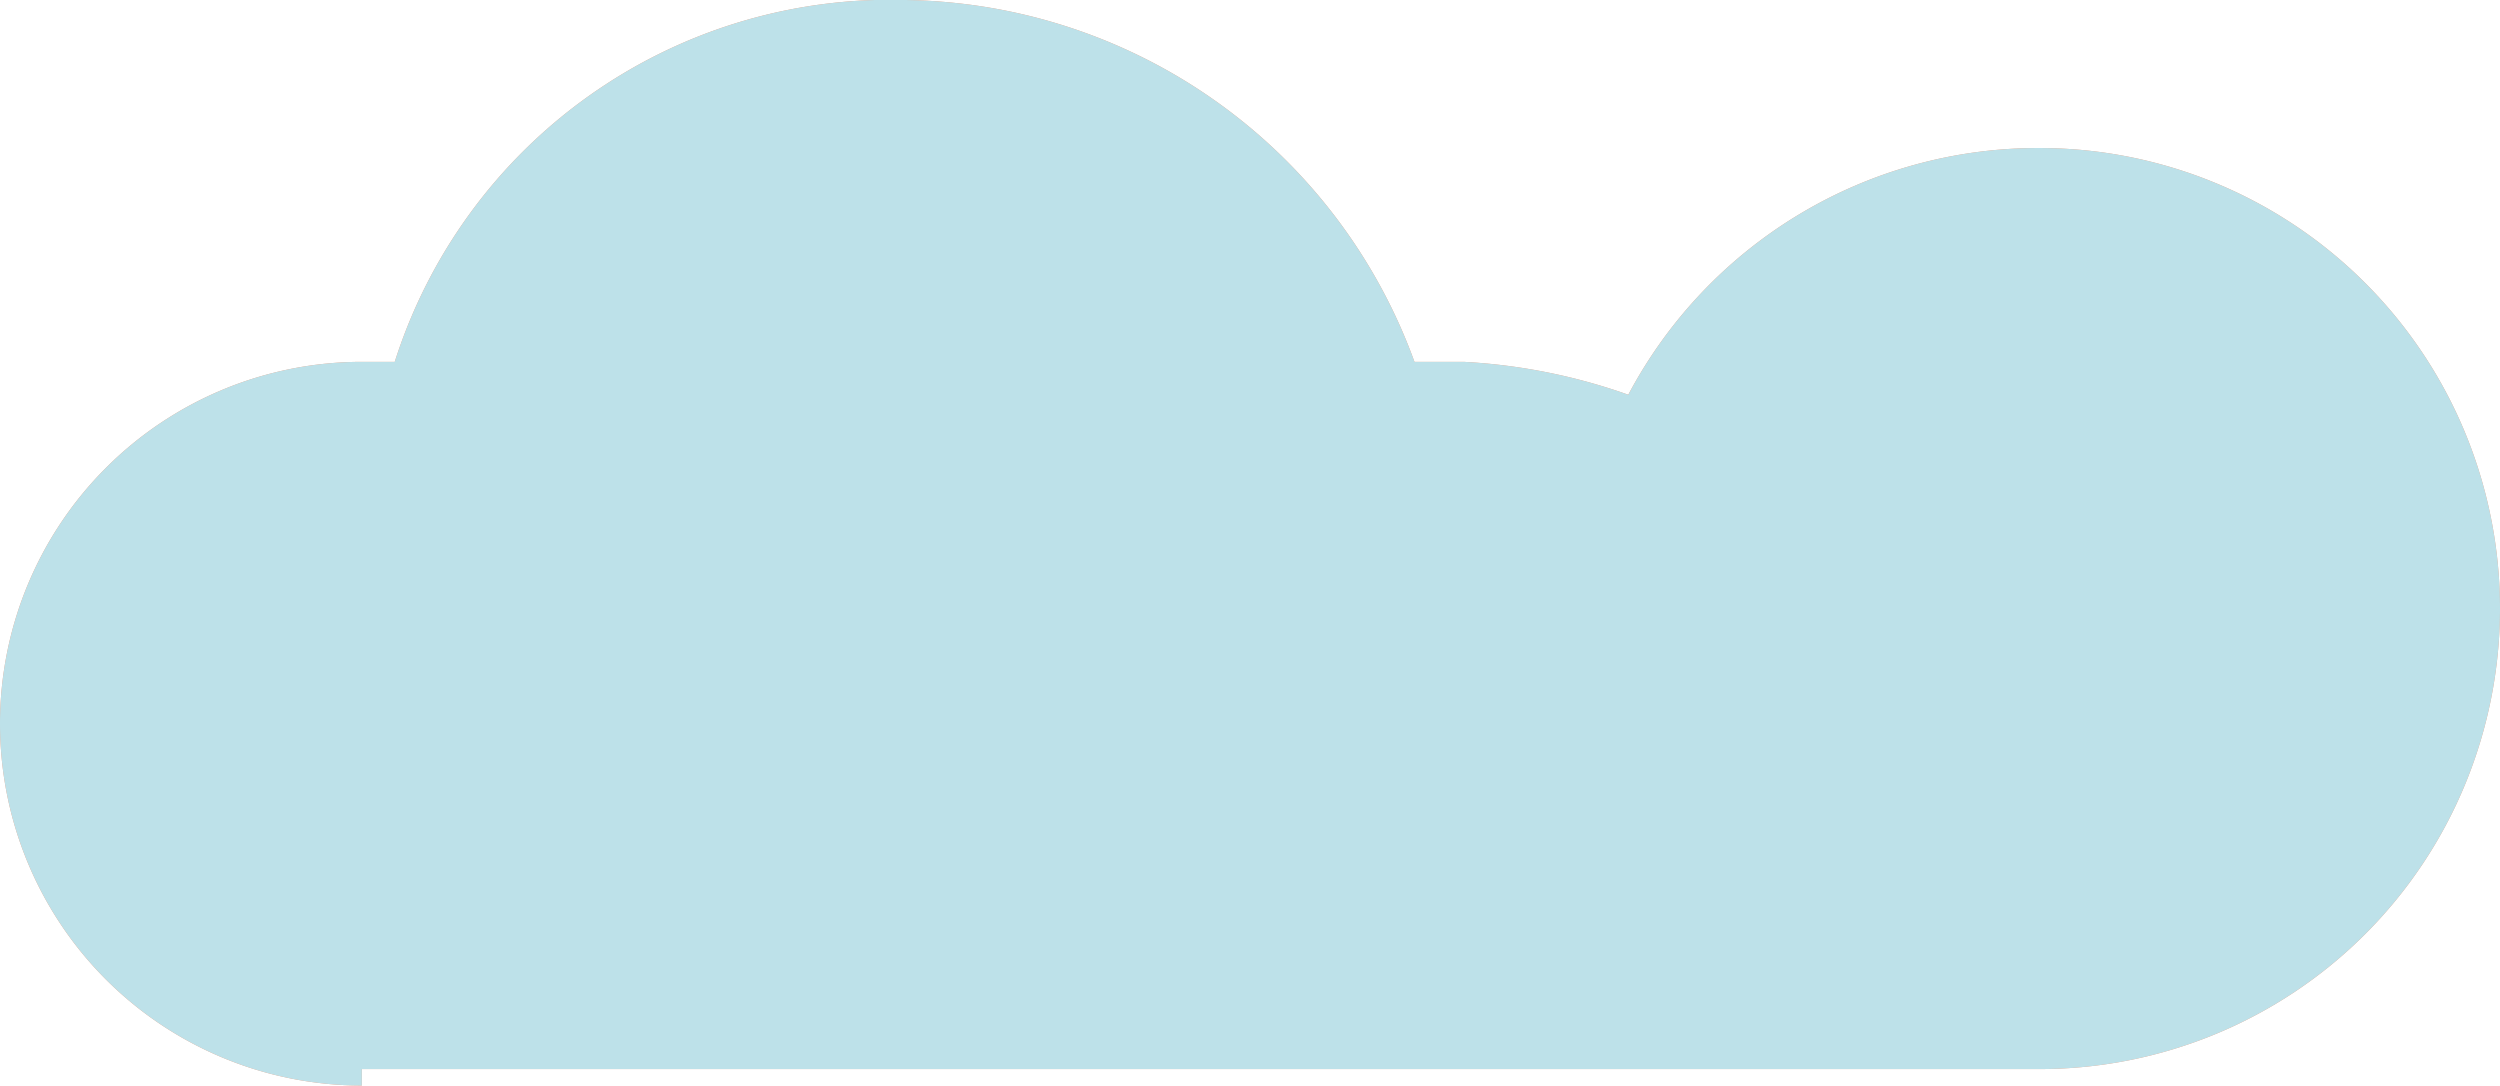 <svg id="Livello_1" data-name="Livello 1" xmlns="http://www.w3.org/2000/svg" viewBox="0 0 15.2 6.6"><defs><style>.cls-1{fill:#f29e7e;}.cls-2{fill:#bde1e9;}</style></defs><title>news-2-2</title><path class="cls-1" d="M2.2,6.6a2.2,2.2,0,0,1,0-4.4H2.4A3.16,3.16,0,0,1,5.5,0,3.34,3.34,0,0,1,8.6,2.2H8.9a3.55,3.55,0,0,1,1,.2A2.82,2.82,0,0,1,12.4.9a2.8,2.8,0,1,1,0,5.6H2.2V6.6Z"/><path class="cls-2" d="M2.2,6.6a2.2,2.2,0,0,1,0-4.4H2.4A3.16,3.16,0,0,1,5.5,0,3.34,3.34,0,0,1,8.6,2.2H8.9a3.55,3.55,0,0,1,1,.2A2.82,2.82,0,0,1,12.4.9a2.8,2.8,0,1,1,0,5.6H2.2V6.6Z"/></svg>